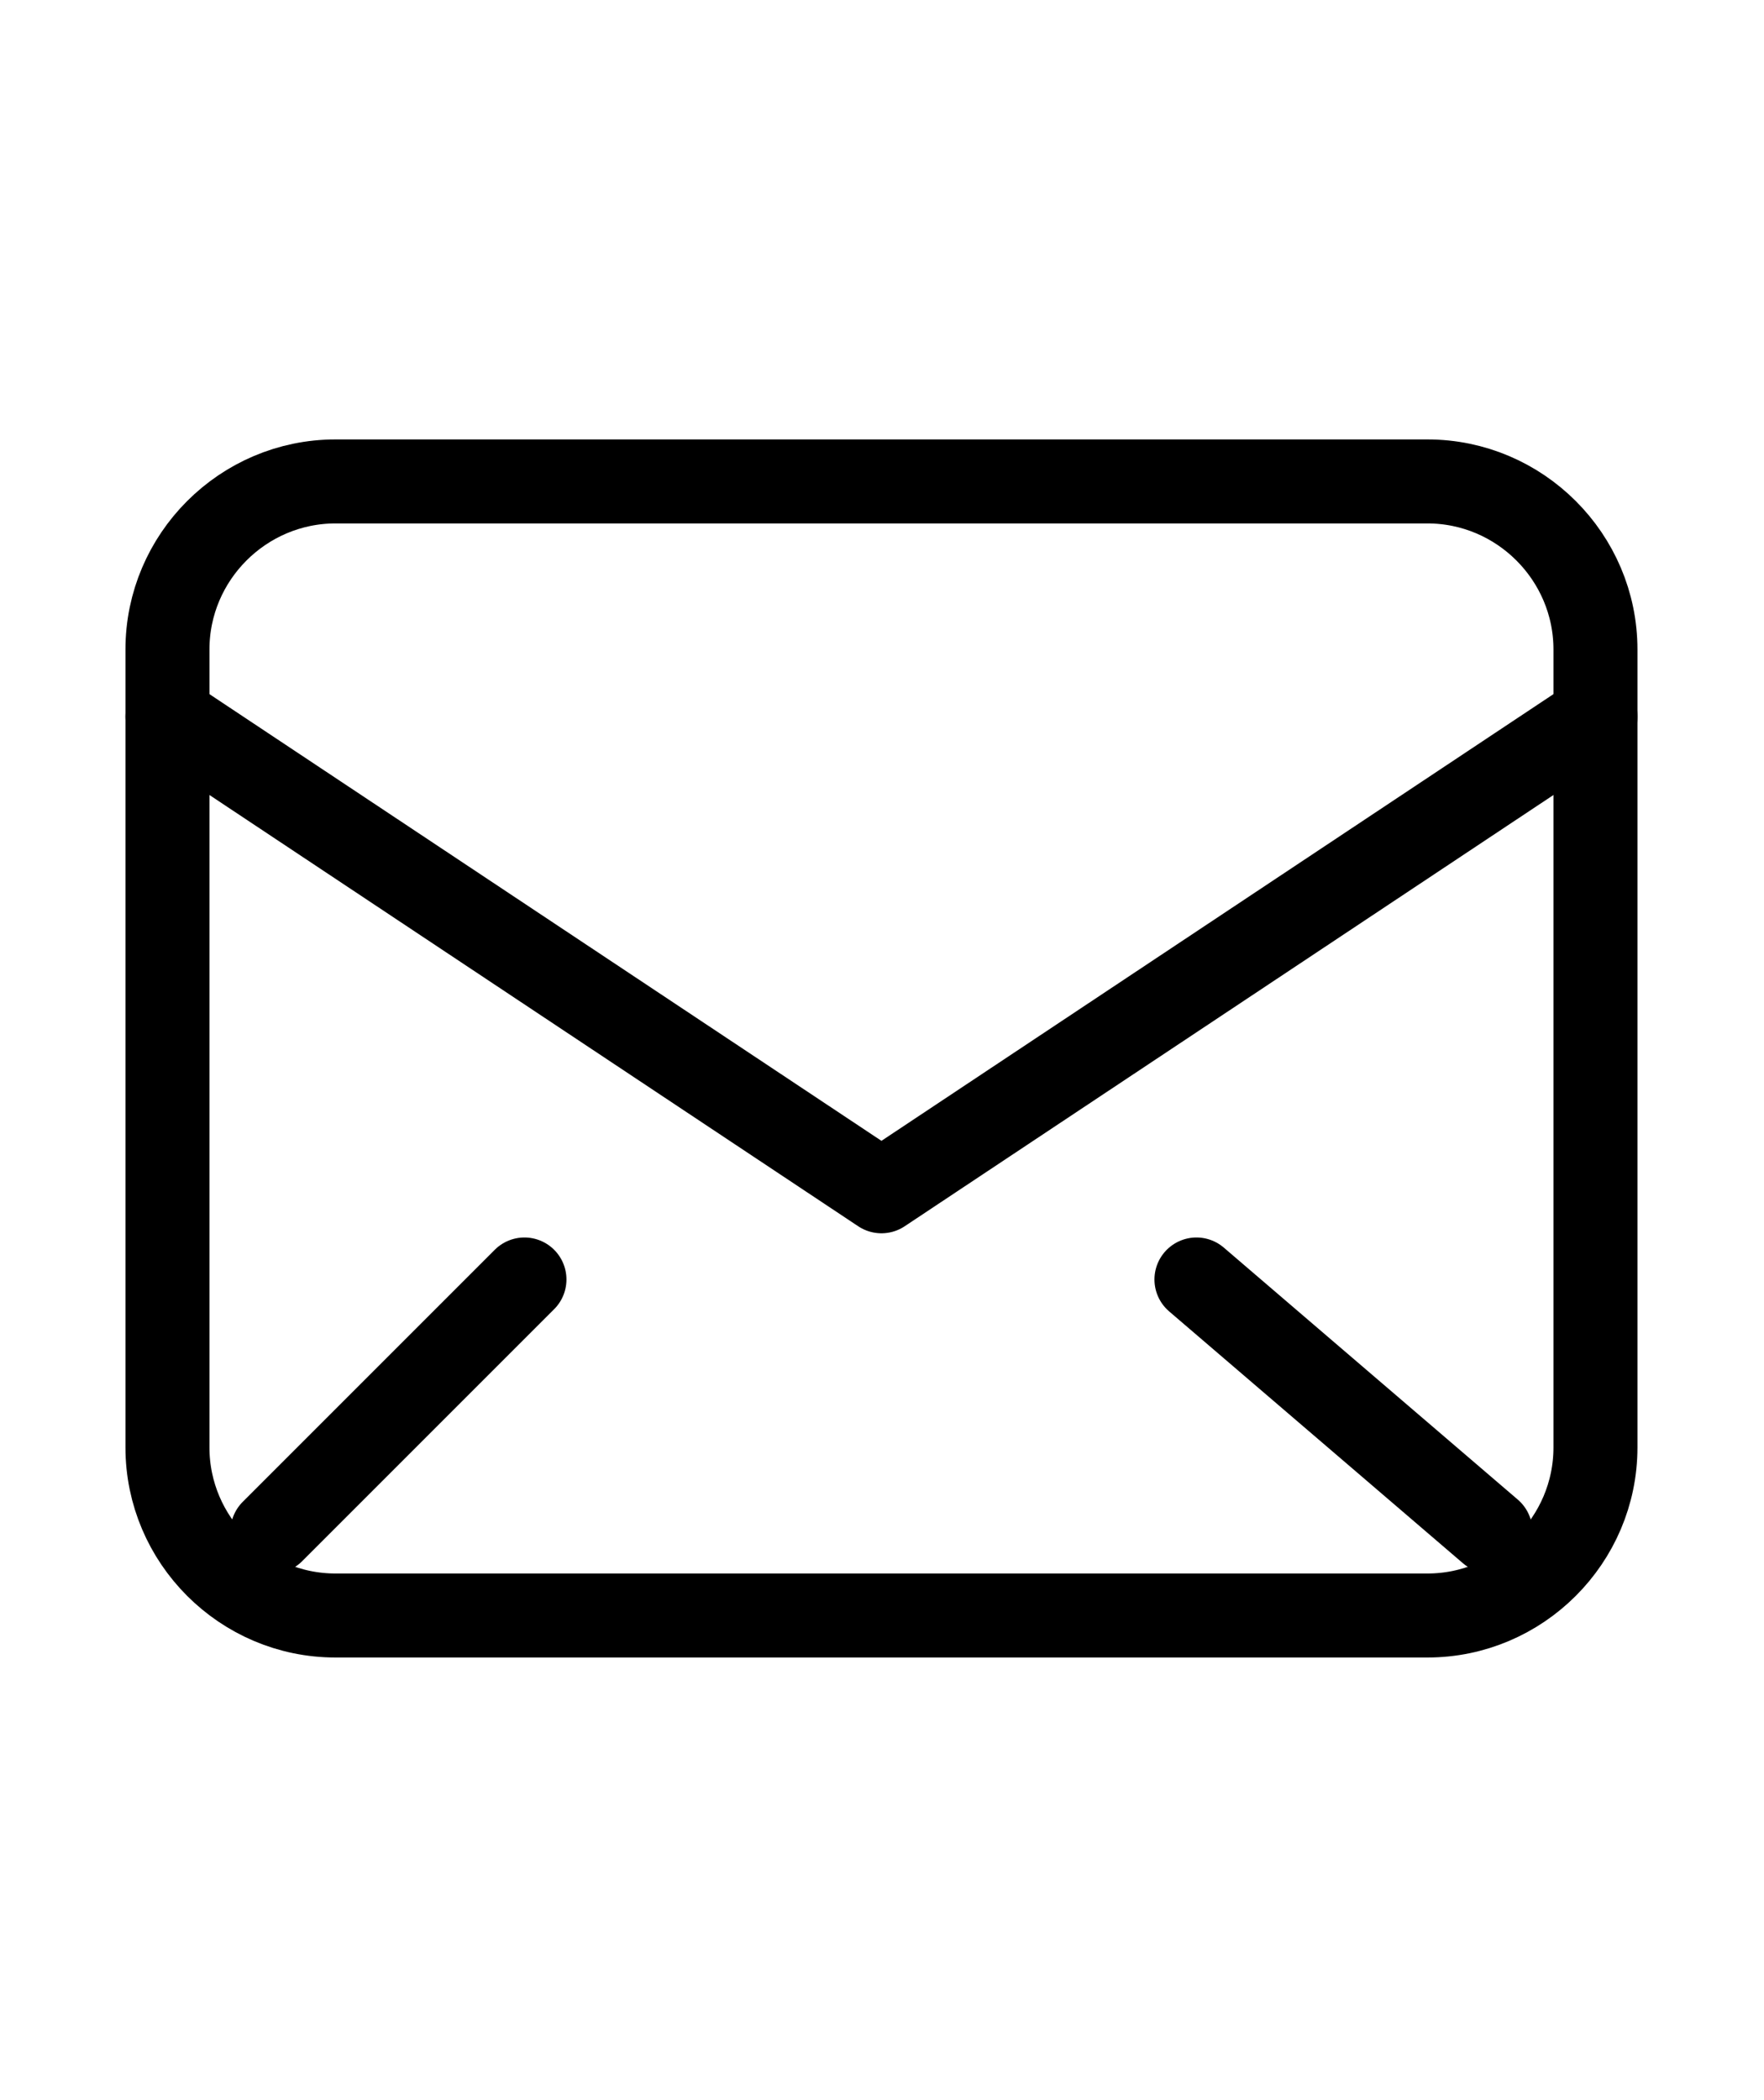 <svg version="1.1" id="レイヤー_1" xmlns="http://www.w3.org/2000/svg" x="0" y="0" viewBox="0 0 42 50" xml:space="preserve"><style>.st0{fill:none;stroke:#000;stroke-width:2;stroke-linecap:round;stroke-linejoin:round}</style><g id="グループ_8584" transform="translate(-4.113 -11.338)"><path id="長方形_2637" class="st0" d="M12.1 22.8h26c2.2 0 4 1.8 4 4v19c0 2.2-1.8 4-4 4h-26c-2.2 0-4-1.8-4-4v-19c0-2.2 1.8-4 4-4z"/><path id="パス_972" class="st0" d="M8.1 28.4l17 11.3 17-11.3"/><path id="線_7" class="st0" d="M16.6 41.8l-6 6"/><path id="線_8" class="st0" d="M32.6 41.8l7 6"/></g></svg>